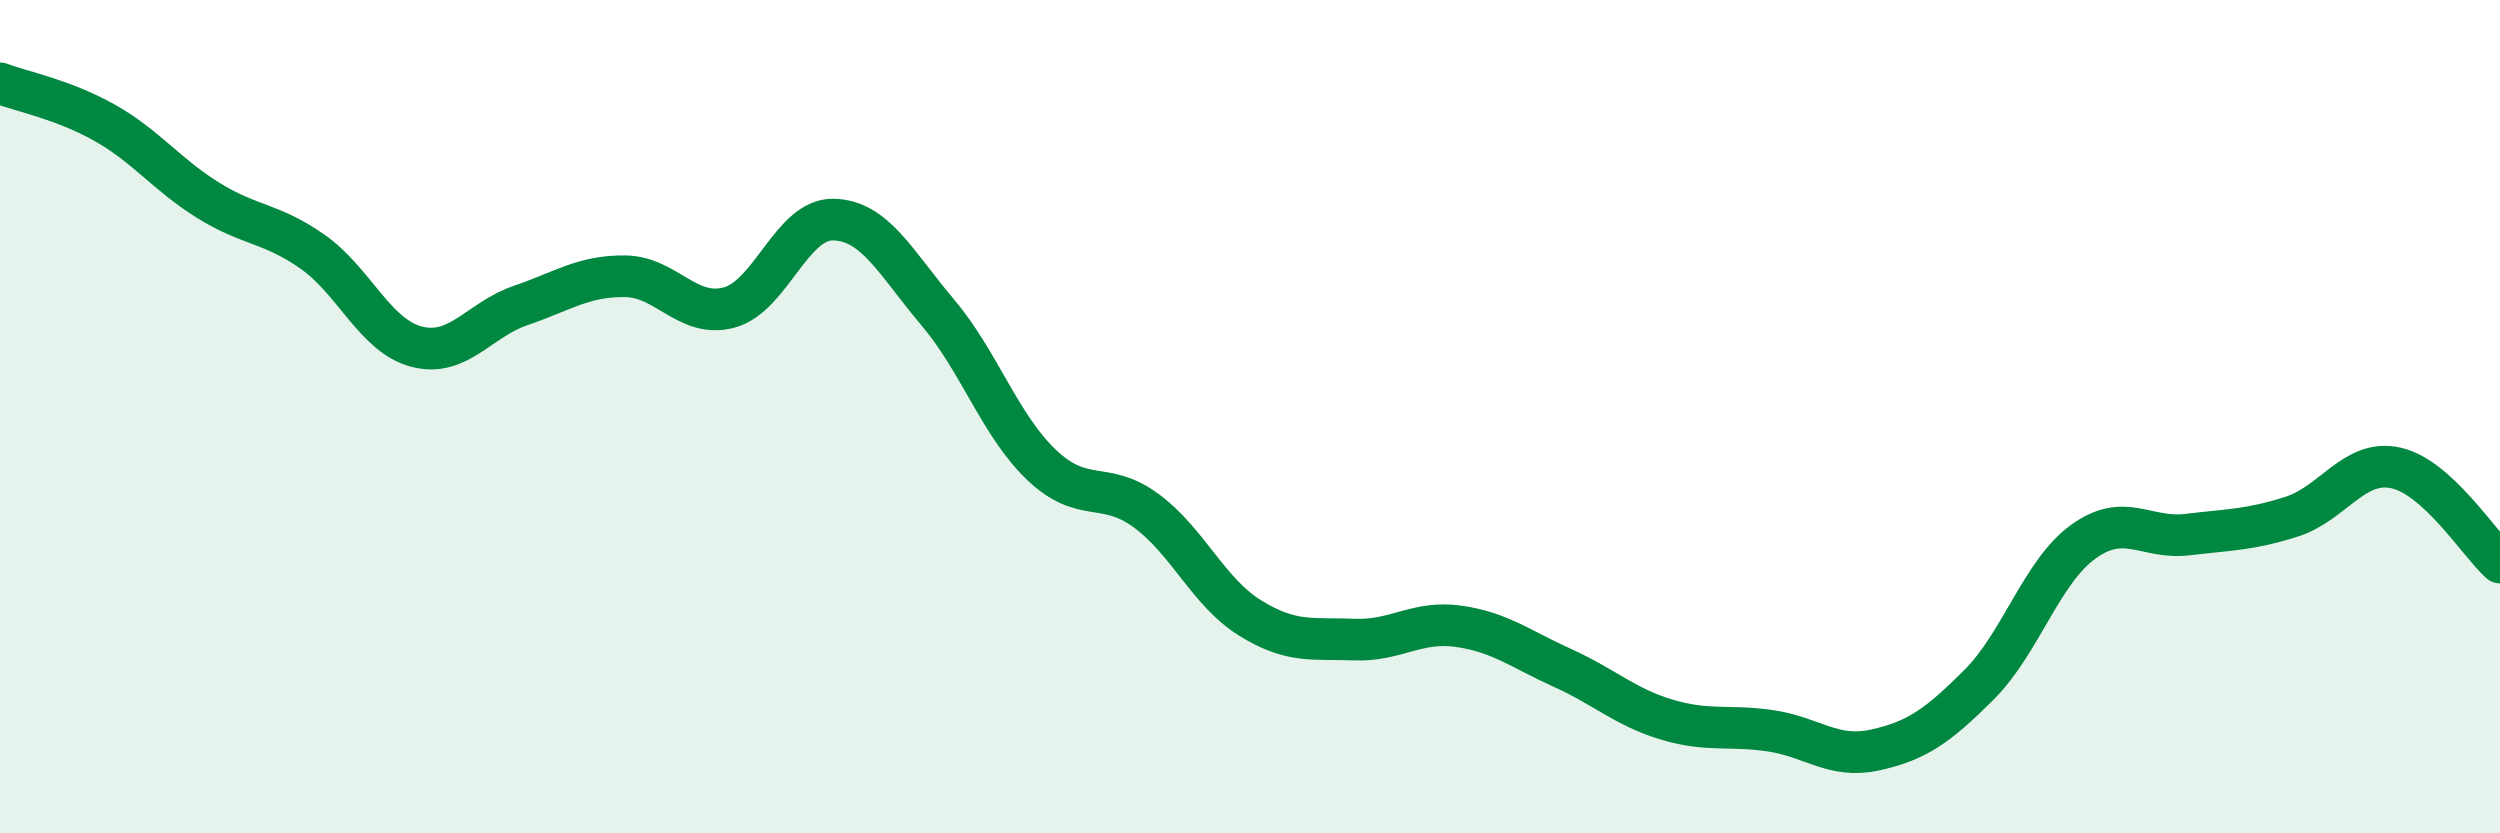 
    <svg width="60" height="20" viewBox="0 0 60 20" xmlns="http://www.w3.org/2000/svg">
      <path
        d="M 0,2 C 0.5,2.19 1.5,2.38 2.5,2.94 C 3.5,3.5 4,4.19 5,4.81 C 6,5.43 6.5,5.34 7.5,6.04 C 8.5,6.74 9,8.06 10,8.32 C 11,8.58 11.5,7.67 12.5,7.33 C 13.5,6.99 14,6.62 15,6.63 C 16,6.64 16.5,7.65 17.5,7.38 C 18.5,7.11 19,5.25 20,5.27 C 21,5.29 21.5,6.31 22.5,7.49 C 23.5,8.67 24,10.21 25,11.16 C 26,12.11 26.5,11.52 27.5,12.25 C 28.5,12.98 29,14.21 30,14.83 C 31,15.45 31.5,15.31 32.5,15.35 C 33.5,15.39 34,14.89 35,15.03 C 36,15.17 36.5,15.58 37.5,16.03 C 38.5,16.48 39,16.97 40,17.27 C 41,17.57 41.5,17.39 42.5,17.54 C 43.5,17.69 44,18.22 45,18 C 46,17.78 46.5,17.43 47.5,16.43 C 48.5,15.43 49,13.72 50,13 C 51,12.28 51.5,12.95 52.5,12.83 C 53.5,12.71 54,12.72 55,12.4 C 56,12.08 56.5,11.01 57.5,11.23 C 58.5,11.45 59.5,13.05 60,13.5L60 20L0 20Z"
        fill="#008740"
        opacity="0.1"
        stroke-linecap="round"
        stroke-linejoin="round"
      />
      <path
        d="M 0,2 C 0.5,2.19 1.5,2.38 2.5,2.94 C 3.5,3.5 4,4.19 5,4.81 C 6,5.43 6.5,5.34 7.5,6.04 C 8.5,6.74 9,8.06 10,8.32 C 11,8.58 11.5,7.67 12.5,7.33 C 13.5,6.99 14,6.62 15,6.63 C 16,6.64 16.5,7.65 17.5,7.38 C 18.5,7.11 19,5.25 20,5.27 C 21,5.29 21.5,6.31 22.5,7.49 C 23.5,8.67 24,10.21 25,11.16 C 26,12.11 26.5,11.52 27.5,12.25 C 28.5,12.98 29,14.21 30,14.83 C 31,15.45 31.5,15.31 32.5,15.35 C 33.5,15.39 34,14.89 35,15.03 C 36,15.17 36.5,15.58 37.5,16.03 C 38.5,16.48 39,16.97 40,17.27 C 41,17.57 41.5,17.39 42.5,17.54 C 43.5,17.69 44,18.22 45,18 C 46,17.78 46.5,17.43 47.5,16.43 C 48.5,15.43 49,13.72 50,13 C 51,12.28 51.5,12.95 52.5,12.83 C 53.5,12.71 54,12.72 55,12.4 C 56,12.08 56.5,11.01 57.5,11.23 C 58.5,11.45 59.5,13.05 60,13.5"
        stroke="#008740"
        stroke-width="1"
        fill="none"
        stroke-linecap="round"
        stroke-linejoin="round"
      />
    </svg>
  